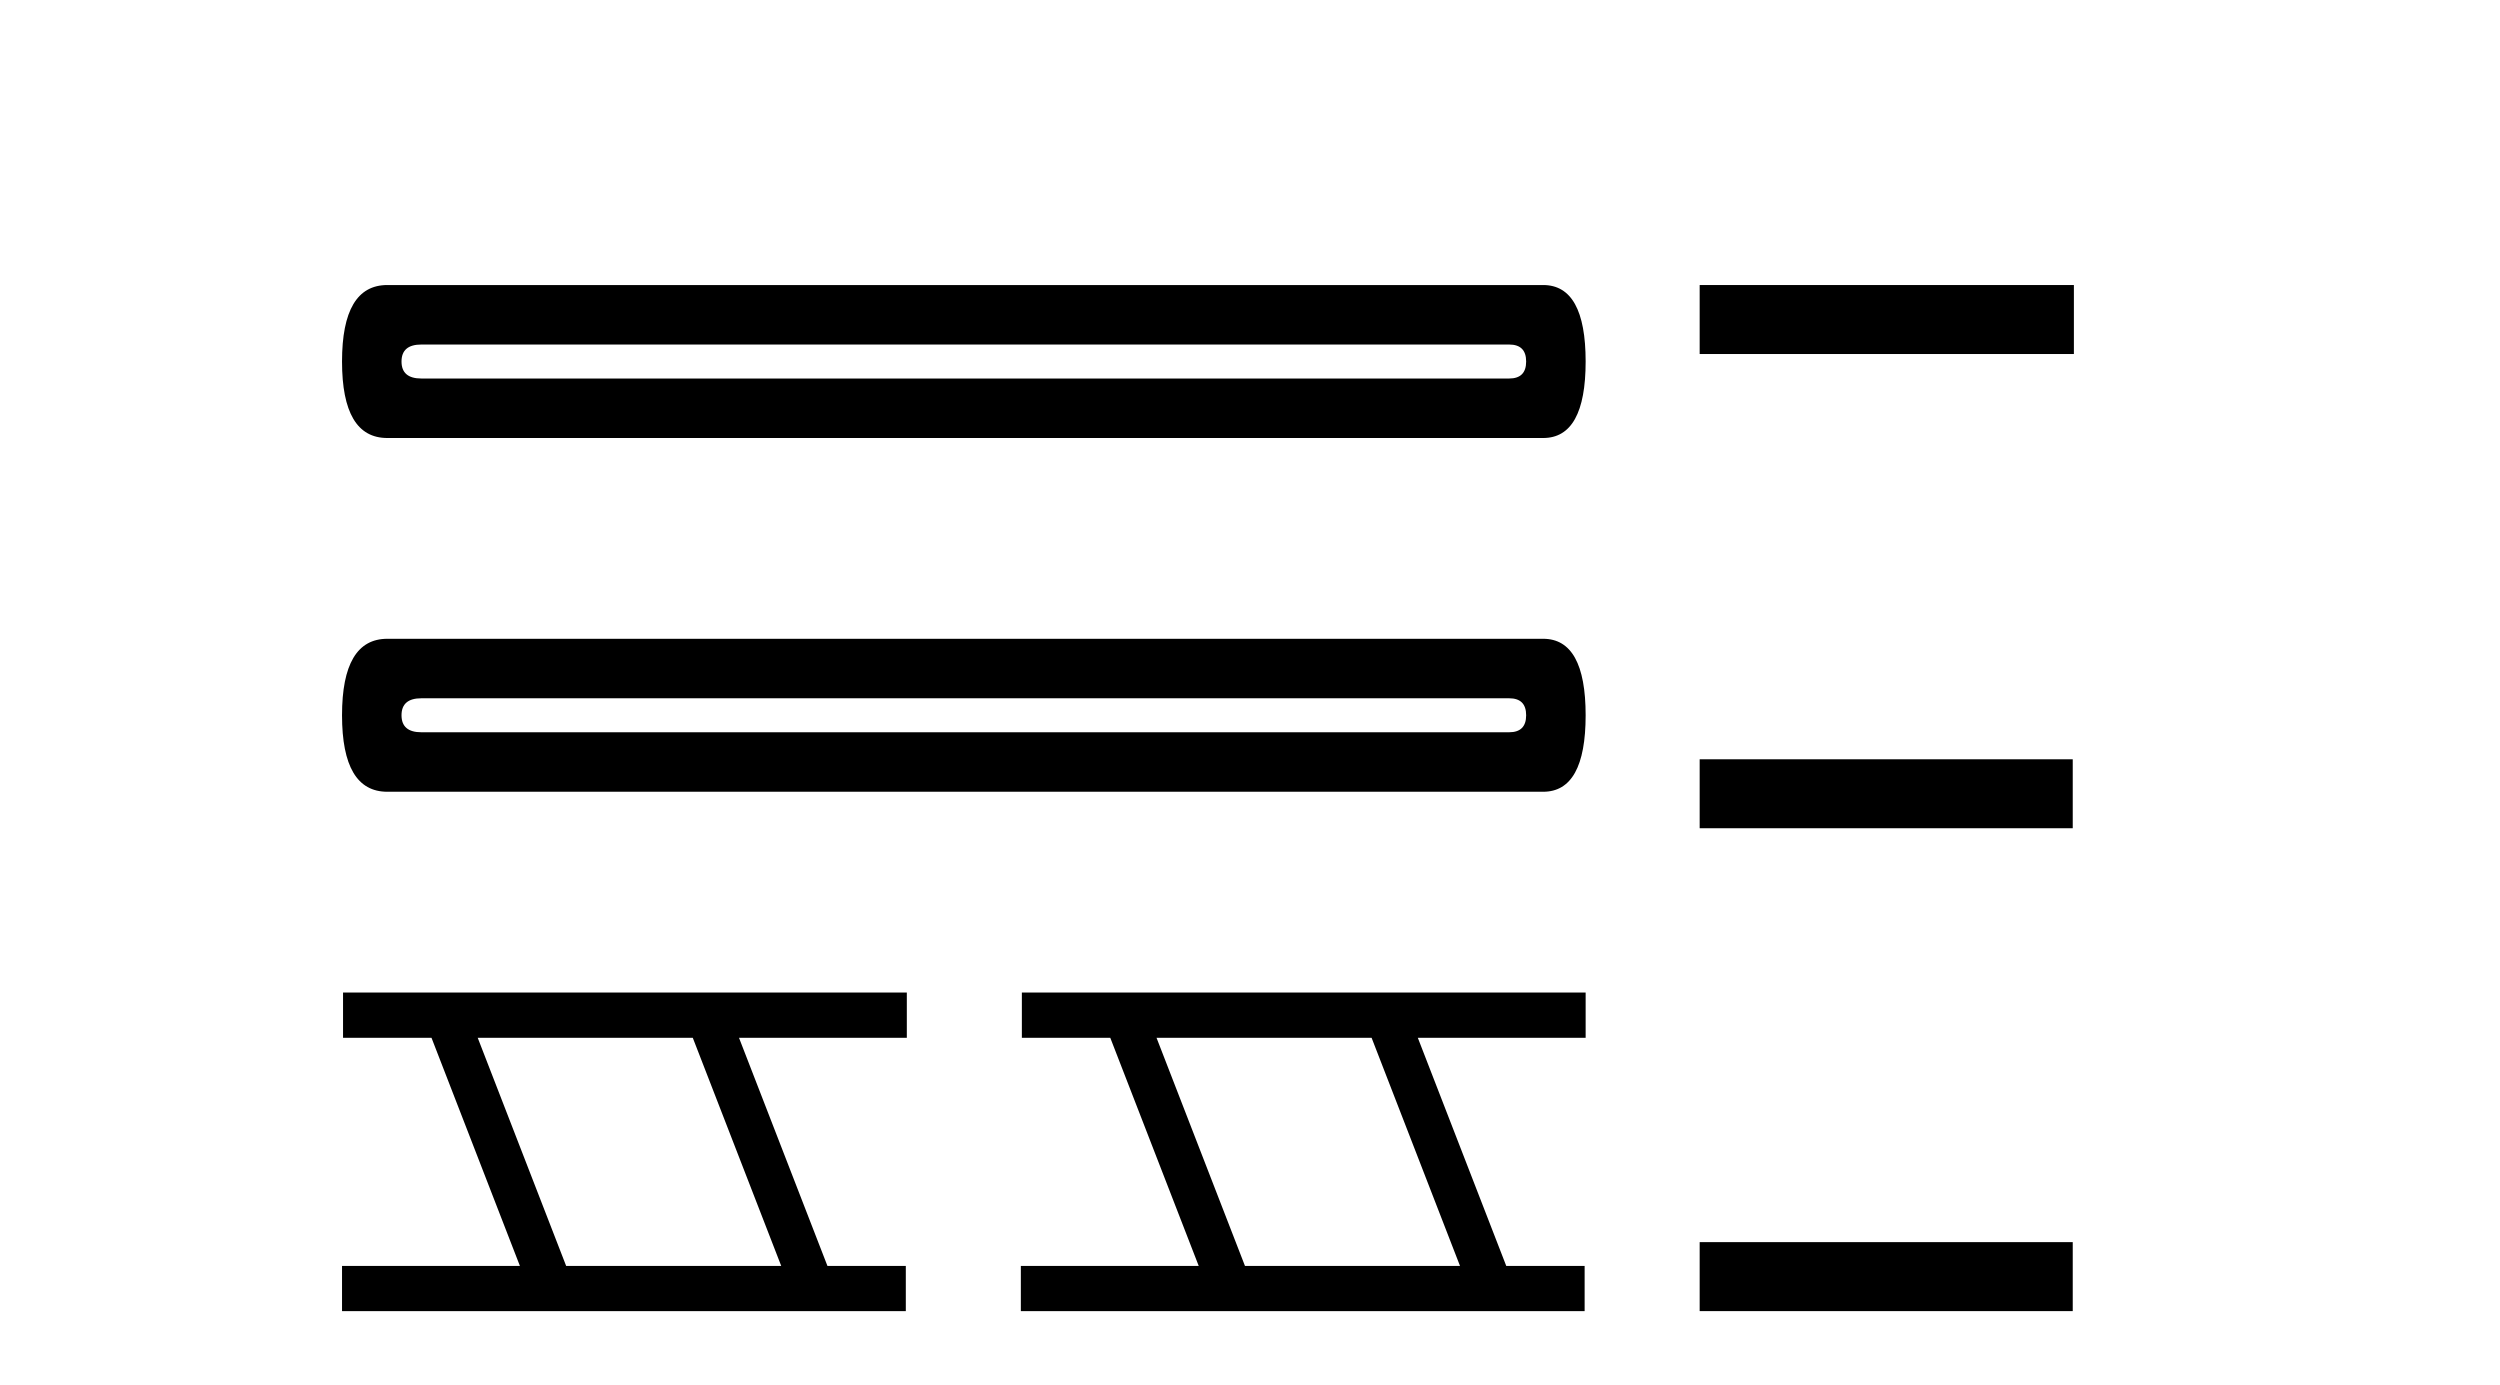 <?xml version='1.0' encoding='UTF-8' standalone='yes'?><svg xmlns='http://www.w3.org/2000/svg' xmlns:xlink='http://www.w3.org/1999/xlink' width='74.0' height='41.0' ><path d='M 44.671 10.198 Q 45.174 10.198 45.174 10.701 Q 45.174 11.204 44.671 11.204 L 12.472 11.204 Q 11.885 11.204 11.885 10.701 Q 11.885 10.198 12.472 10.198 ZM 11.466 8.437 Q 10.124 8.437 10.124 10.701 Q 10.124 12.965 11.466 12.965 L 45.677 12.965 Q 46.935 12.965 46.935 10.701 Q 46.935 8.437 45.677 8.437 Z' style='fill:#000000;stroke:none' /><path d='M 44.671 20.669 Q 45.174 20.669 45.174 21.172 Q 45.174 21.675 44.671 21.675 L 12.472 21.675 Q 11.885 21.675 11.885 21.172 Q 11.885 20.669 12.472 20.669 ZM 11.466 18.908 Q 10.124 18.908 10.124 21.172 Q 10.124 23.436 11.466 23.436 L 45.677 23.436 Q 46.935 23.436 46.935 21.172 Q 46.935 18.908 45.677 18.908 Z' style='fill:#000000;stroke:none' /><path d='M 20.506 30.718 L 23.124 37.471 L 16.758 37.471 L 14.14 30.718 ZM 10.154 29.379 L 10.154 30.718 L 12.772 30.718 L 15.389 37.471 L 10.124 37.471 L 10.124 38.809 L 26.812 38.809 L 26.812 37.471 L 24.492 37.471 L 21.874 30.718 L 26.842 30.718 L 26.842 29.379 Z' style='fill:#000000;stroke:none' /><path d='M 40.599 30.718 L 43.216 37.471 L 36.851 37.471 L 34.233 30.718 ZM 30.247 29.379 L 30.247 30.718 L 32.864 30.718 L 35.482 37.471 L 30.217 37.471 L 30.217 38.809 L 46.905 38.809 L 46.905 37.471 L 44.585 37.471 L 41.967 30.718 L 46.935 30.718 L 46.935 29.379 Z' style='fill:#000000;stroke:none' /><path d='M 50.31 8.437 L 50.31 10.479 L 61.387 10.479 L 61.387 8.437 ZM 50.31 22.475 L 50.31 24.516 L 61.353 24.516 L 61.353 22.475 ZM 50.31 36.767 L 50.31 38.809 L 61.353 38.809 L 61.353 36.767 Z' style='fill:#000000;stroke:none' /></svg>